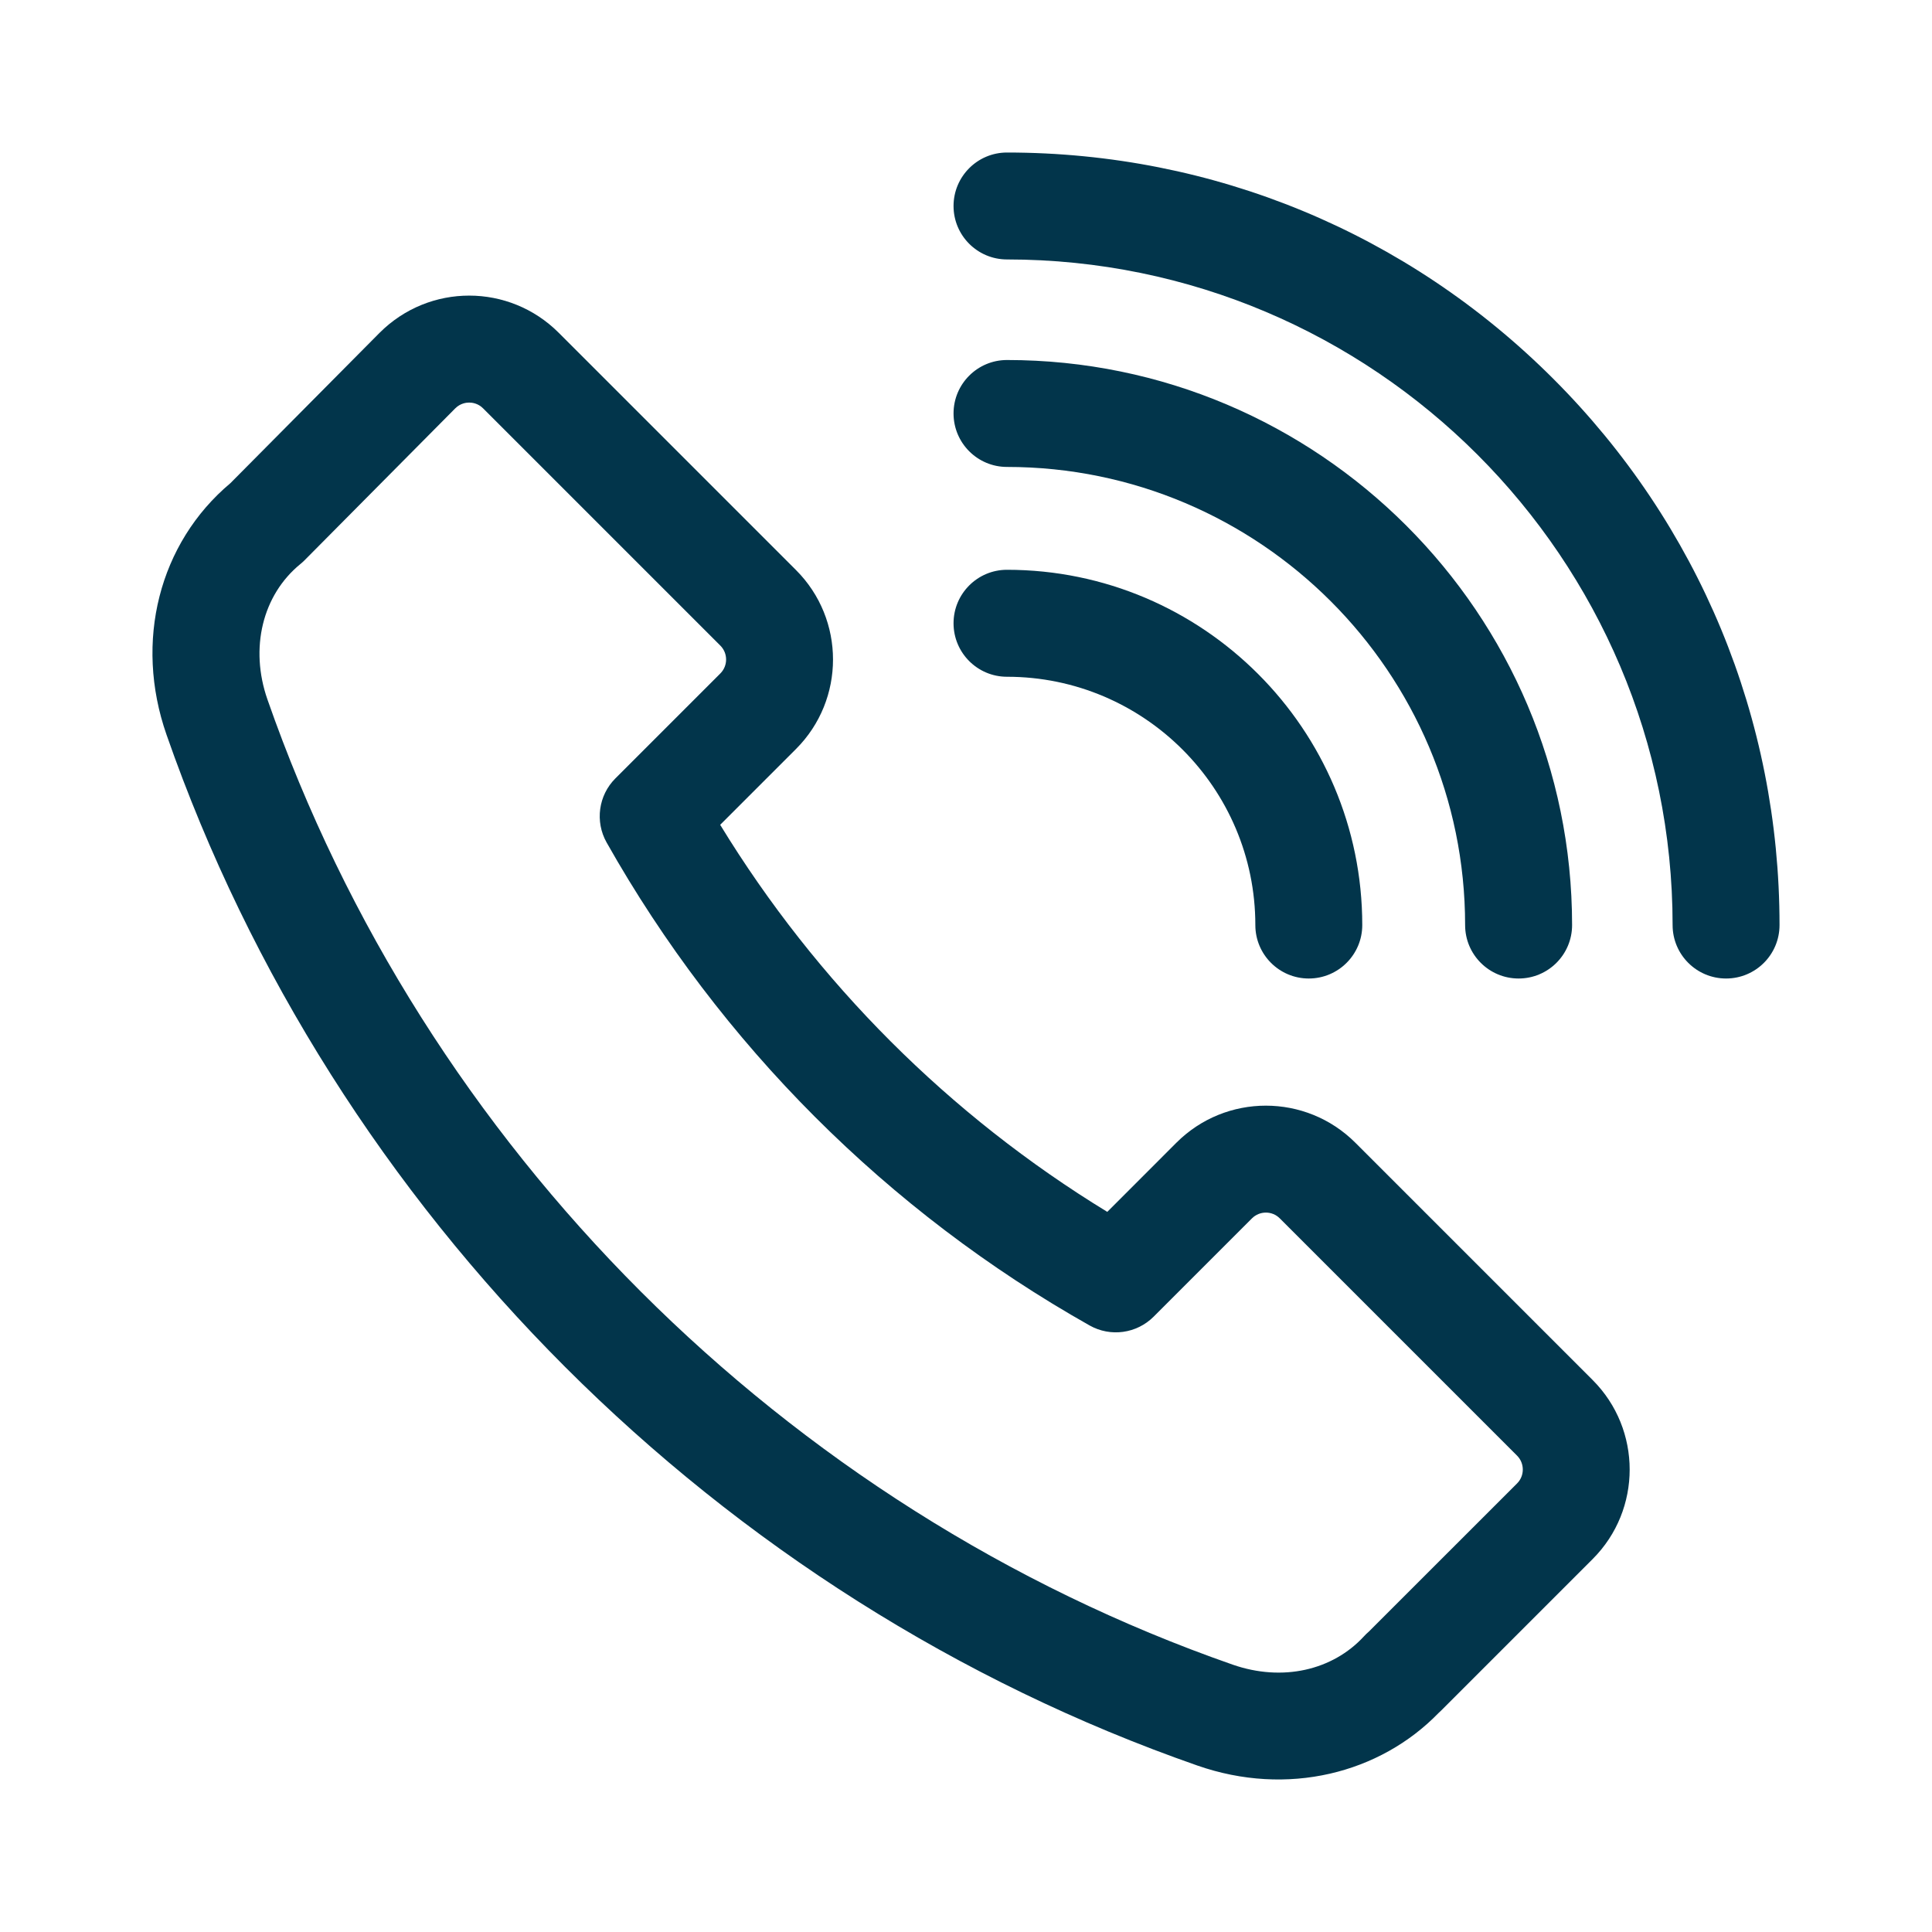 <?xml version="1.0" encoding="UTF-8"?> <svg xmlns="http://www.w3.org/2000/svg" width="38" height="38" viewBox="0 0 38 38" fill="none"><path d="M31.326 27.144L26.658 22.476C25.686 21.505 24.111 21.503 23.138 22.476L21.779 23.836C18.672 21.939 16.063 19.329 14.165 16.223L15.656 14.732C16.627 13.762 16.627 12.182 15.656 11.212L10.988 6.544C10.019 5.575 8.446 5.566 7.465 6.547L4.532 9.503C3.128 10.682 2.635 12.617 3.275 14.45C6.559 23.862 14.139 31.442 23.551 34.726C25.322 35.344 27.14 34.882 28.296 33.691C28.313 33.676 28.329 33.661 28.345 33.645L31.326 30.664C32.296 29.694 32.296 28.115 31.326 27.144ZM29.839 29.177L26.925 32.09C26.89 32.12 26.856 32.152 26.825 32.187C26.211 32.853 25.225 33.083 24.244 32.741C15.432 29.666 8.335 22.569 5.26 13.757C4.908 12.748 5.162 11.703 5.908 11.094C5.936 11.071 5.963 11.047 5.989 11.021L8.955 8.031C9.054 7.933 9.169 7.918 9.228 7.918C9.288 7.918 9.403 7.933 9.501 8.031L14.169 12.699C14.319 12.85 14.319 13.094 14.169 13.245L12.104 15.31C11.77 15.644 11.7 16.159 11.931 16.57C14.173 20.544 17.457 23.829 21.431 26.07C21.842 26.302 22.357 26.231 22.691 25.897L24.625 23.963C24.776 23.813 25.02 23.812 25.171 23.963L29.839 28.631C29.989 28.782 29.989 29.027 29.839 29.177Z" fill="#02354B"></path><path d="M19.806 11.207C19.226 11.207 18.755 11.678 18.755 12.259C18.755 12.84 19.226 13.311 19.806 13.311C22.5 13.311 24.691 15.502 24.691 18.195C24.691 18.775 25.161 19.246 25.742 19.246C26.323 19.246 26.794 18.775 26.794 18.195C26.794 14.342 23.659 11.207 19.806 11.207Z" fill="#02354B"></path><path d="M19.806 7.081C19.226 7.081 18.755 7.551 18.755 8.132C18.755 8.713 19.226 9.184 19.806 9.184C24.775 9.184 28.817 13.226 28.817 18.195C28.817 18.776 29.288 19.246 29.869 19.246C30.45 19.246 30.921 18.776 30.921 18.195C30.921 12.066 25.935 7.081 19.806 7.081Z" fill="#02354B"></path><path d="M30.551 7.45C27.681 4.58 23.865 3 19.806 3C19.226 3 18.755 3.471 18.755 4.052C18.755 4.632 19.226 5.103 19.806 5.103C27.025 5.103 32.898 10.976 32.898 18.195C32.898 18.776 33.369 19.246 33.95 19.246C34.531 19.246 35.001 18.776 35.001 18.195C35.001 14.136 33.421 10.32 30.551 7.45Z" fill="#02354B"></path></svg> 